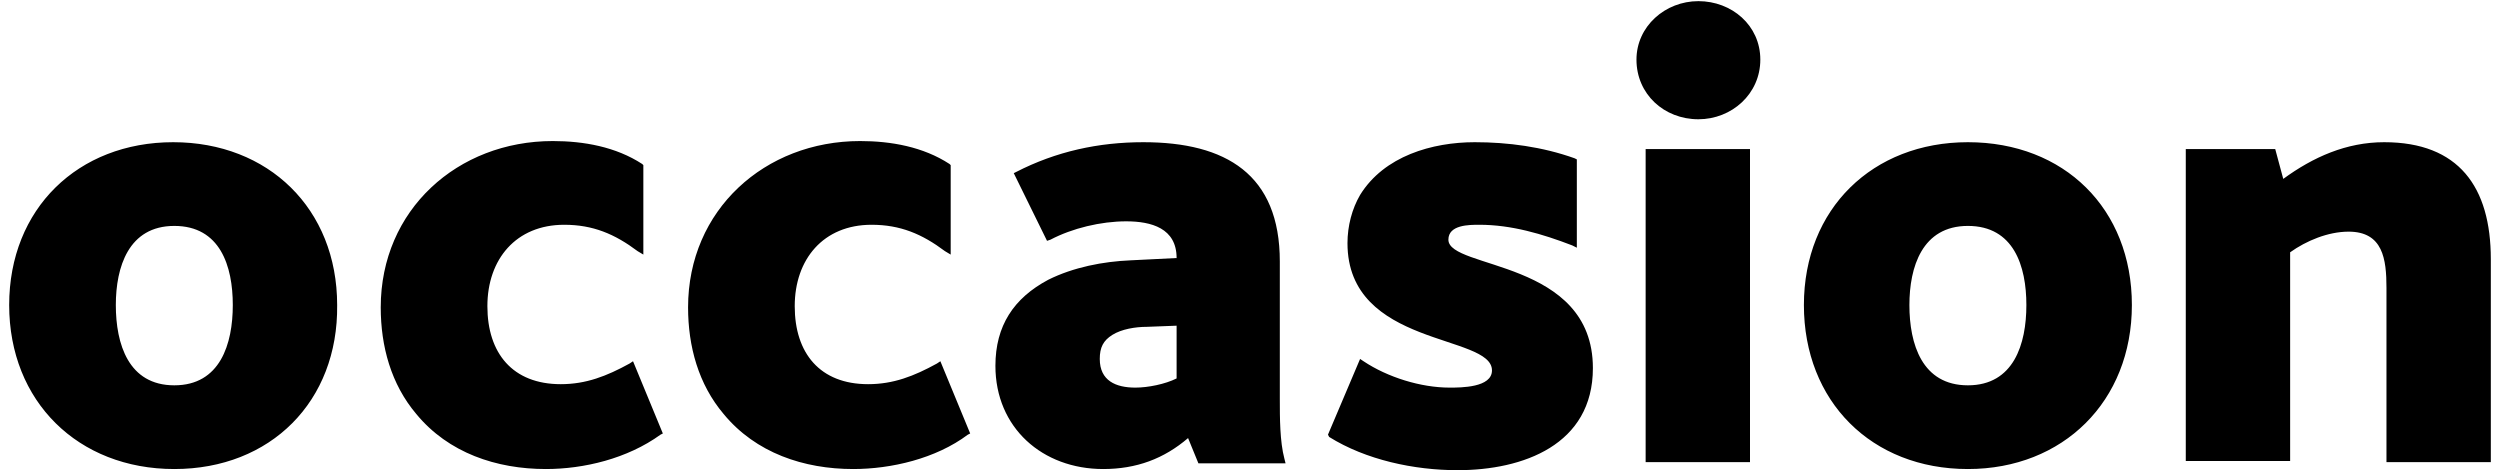 <?xml version="1.0" encoding="UTF-8"?> <svg xmlns="http://www.w3.org/2000/svg" width="218" height="41" viewBox="0 0 218 41" fill="none"><path fill-rule="evenodd" clip-rule="evenodd" d="M199.1 15.6C201.7 13.7 204.6 12.4 207.9 12.4C214.4 12.4 217.2 16.3 217.2 22.6V40.3H208.1V25.1C208.1 22.6 207.8 20.2 204.8 20.2C203 20.2 201.1 21 199.7 22V40.2H190.6V13H198.4L199.1 15.6ZM171.6 33.6C175.6 33.6 176.7 30 176.7 26.6C176.7 23.2 175.6 19.7 171.6 19.7C167.6 19.7 166.5 23.3 166.5 26.6C166.5 30 167.6 33.6 171.6 33.6ZM171.6 40.9C163.2 40.9 157.3 35 157.3 26.6C157.3 18.2 163.3 12.4 171.6 12.4C180 12.4 185.9 18.2 185.9 26.6C185.9 35 179.9 40.9 171.6 40.9ZM148.1 10.4C145.1 10.4 142.7 8.2 142.7 5.2C142.7 2.3 145.2 0.1 148.1 0.1C151 0.1 153.5 2.2 153.5 5.2C153.5 8.2 151 10.4 148.1 10.4ZM143.5 40.3V13H152.6V40.3H143.5ZM115.8 37.9L118.6 31.3L118.9 31.5C121 32.9 123.9 33.8 126.4 33.8C127.4 33.8 130.1 33.8 130.1 32.3C130.1 29.1 117.5 30.3 117.5 21.2C117.5 19.7 117.9 18.2 118.6 17C120.7 13.6 124.9 12.4 128.6 12.4C131.5 12.4 134.5 12.8 137.3 13.8L137.5 13.9V21.6L137.1 21.4C134.5 20.4 131.8 19.6 129 19.6C128.1 19.6 126.3 19.6 126.3 20.9C126.3 23.5 138.9 22.6 138.9 32.1C138.9 38.8 132.8 41 127.1 41C123.3 41 119.1 40.1 115.9 38.1L115.8 37.9ZM102.6 28.4L100 28.5C99 28.5 97.8 28.7 97 29.2C96.2 29.7 95.9 30.3 95.9 31.3C95.9 33.2 97.3 33.8 99 33.8C100.1 33.8 101.6 33.5 102.6 33V28.4ZM103.6 38.2C101.5 40 99.1 40.9 96.2 40.9C90.9 40.9 86.8 37.3 86.8 31.9C86.8 28.4 88.4 26 91.4 24.4C93.6 23.3 96.2 22.8 98.6 22.7L102.6 22.5C102.6 19.9 100.4 19.3 98.2 19.3C96 19.3 93.5 19.9 91.6 20.9L91.3 21L88.4 15.1L88.6 15C92.1 13.2 95.8 12.4 99.7 12.4C106.9 12.4 111.6 15.2 111.6 22.8V34.8C111.6 36.4 111.6 38.5 112 40L112.1 40.4H104.5L103.6 38.2ZM74.4 40.9C70.1 40.9 65.9 39.5 63.1 36.1C60.9 33.5 60 30.2 60 26.8C60 18.3 66.7 12.3 75 12.3C77.7 12.3 80.5 12.8 82.8 14.3L82.9 14.4V22.2L82.4 21.9C80.4 20.4 78.5 19.6 76 19.6C71.8 19.6 69.3 22.6 69.3 26.7C69.3 30.8 71.5 33.5 75.7 33.5C77.9 33.5 79.7 32.8 81.7 31.7L82 31.5L84.6 37.8L84.4 37.9C81.6 40 77.7 40.9 74.4 40.9ZM47.6 40.9C43.3 40.9 39.1 39.5 36.3 36.1C34.1 33.5 33.2 30.2 33.2 26.8C33.2 18.3 39.9 12.3 48.2 12.3C50.9 12.3 53.7 12.8 56 14.3L56.1 14.4V22.2L55.6 21.9C53.6 20.4 51.7 19.6 49.2 19.6C45 19.6 42.5 22.6 42.5 26.7C42.5 30.8 44.7 33.5 48.9 33.5C51.1 33.5 52.9 32.8 54.9 31.7L55.2 31.5L57.8 37.8L57.6 37.9C54.7 40 50.9 40.9 47.6 40.9ZM15.2 33.6C19.2 33.6 20.3 30 20.3 26.6C20.3 23.2 19.2 19.7 15.2 19.7C11.2 19.7 10.1 23.3 10.1 26.6C10.1 30 11.2 33.6 15.2 33.6ZM15.2 40.9C6.8 40.9 0.8 35 0.8 26.6C0.8 18.2 6.8 12.4 15.1 12.4C23.4 12.4 29.4 18.2 29.4 26.6C29.5 35 23.6 40.9 15.2 40.9Z" fill="black"></path></svg> 